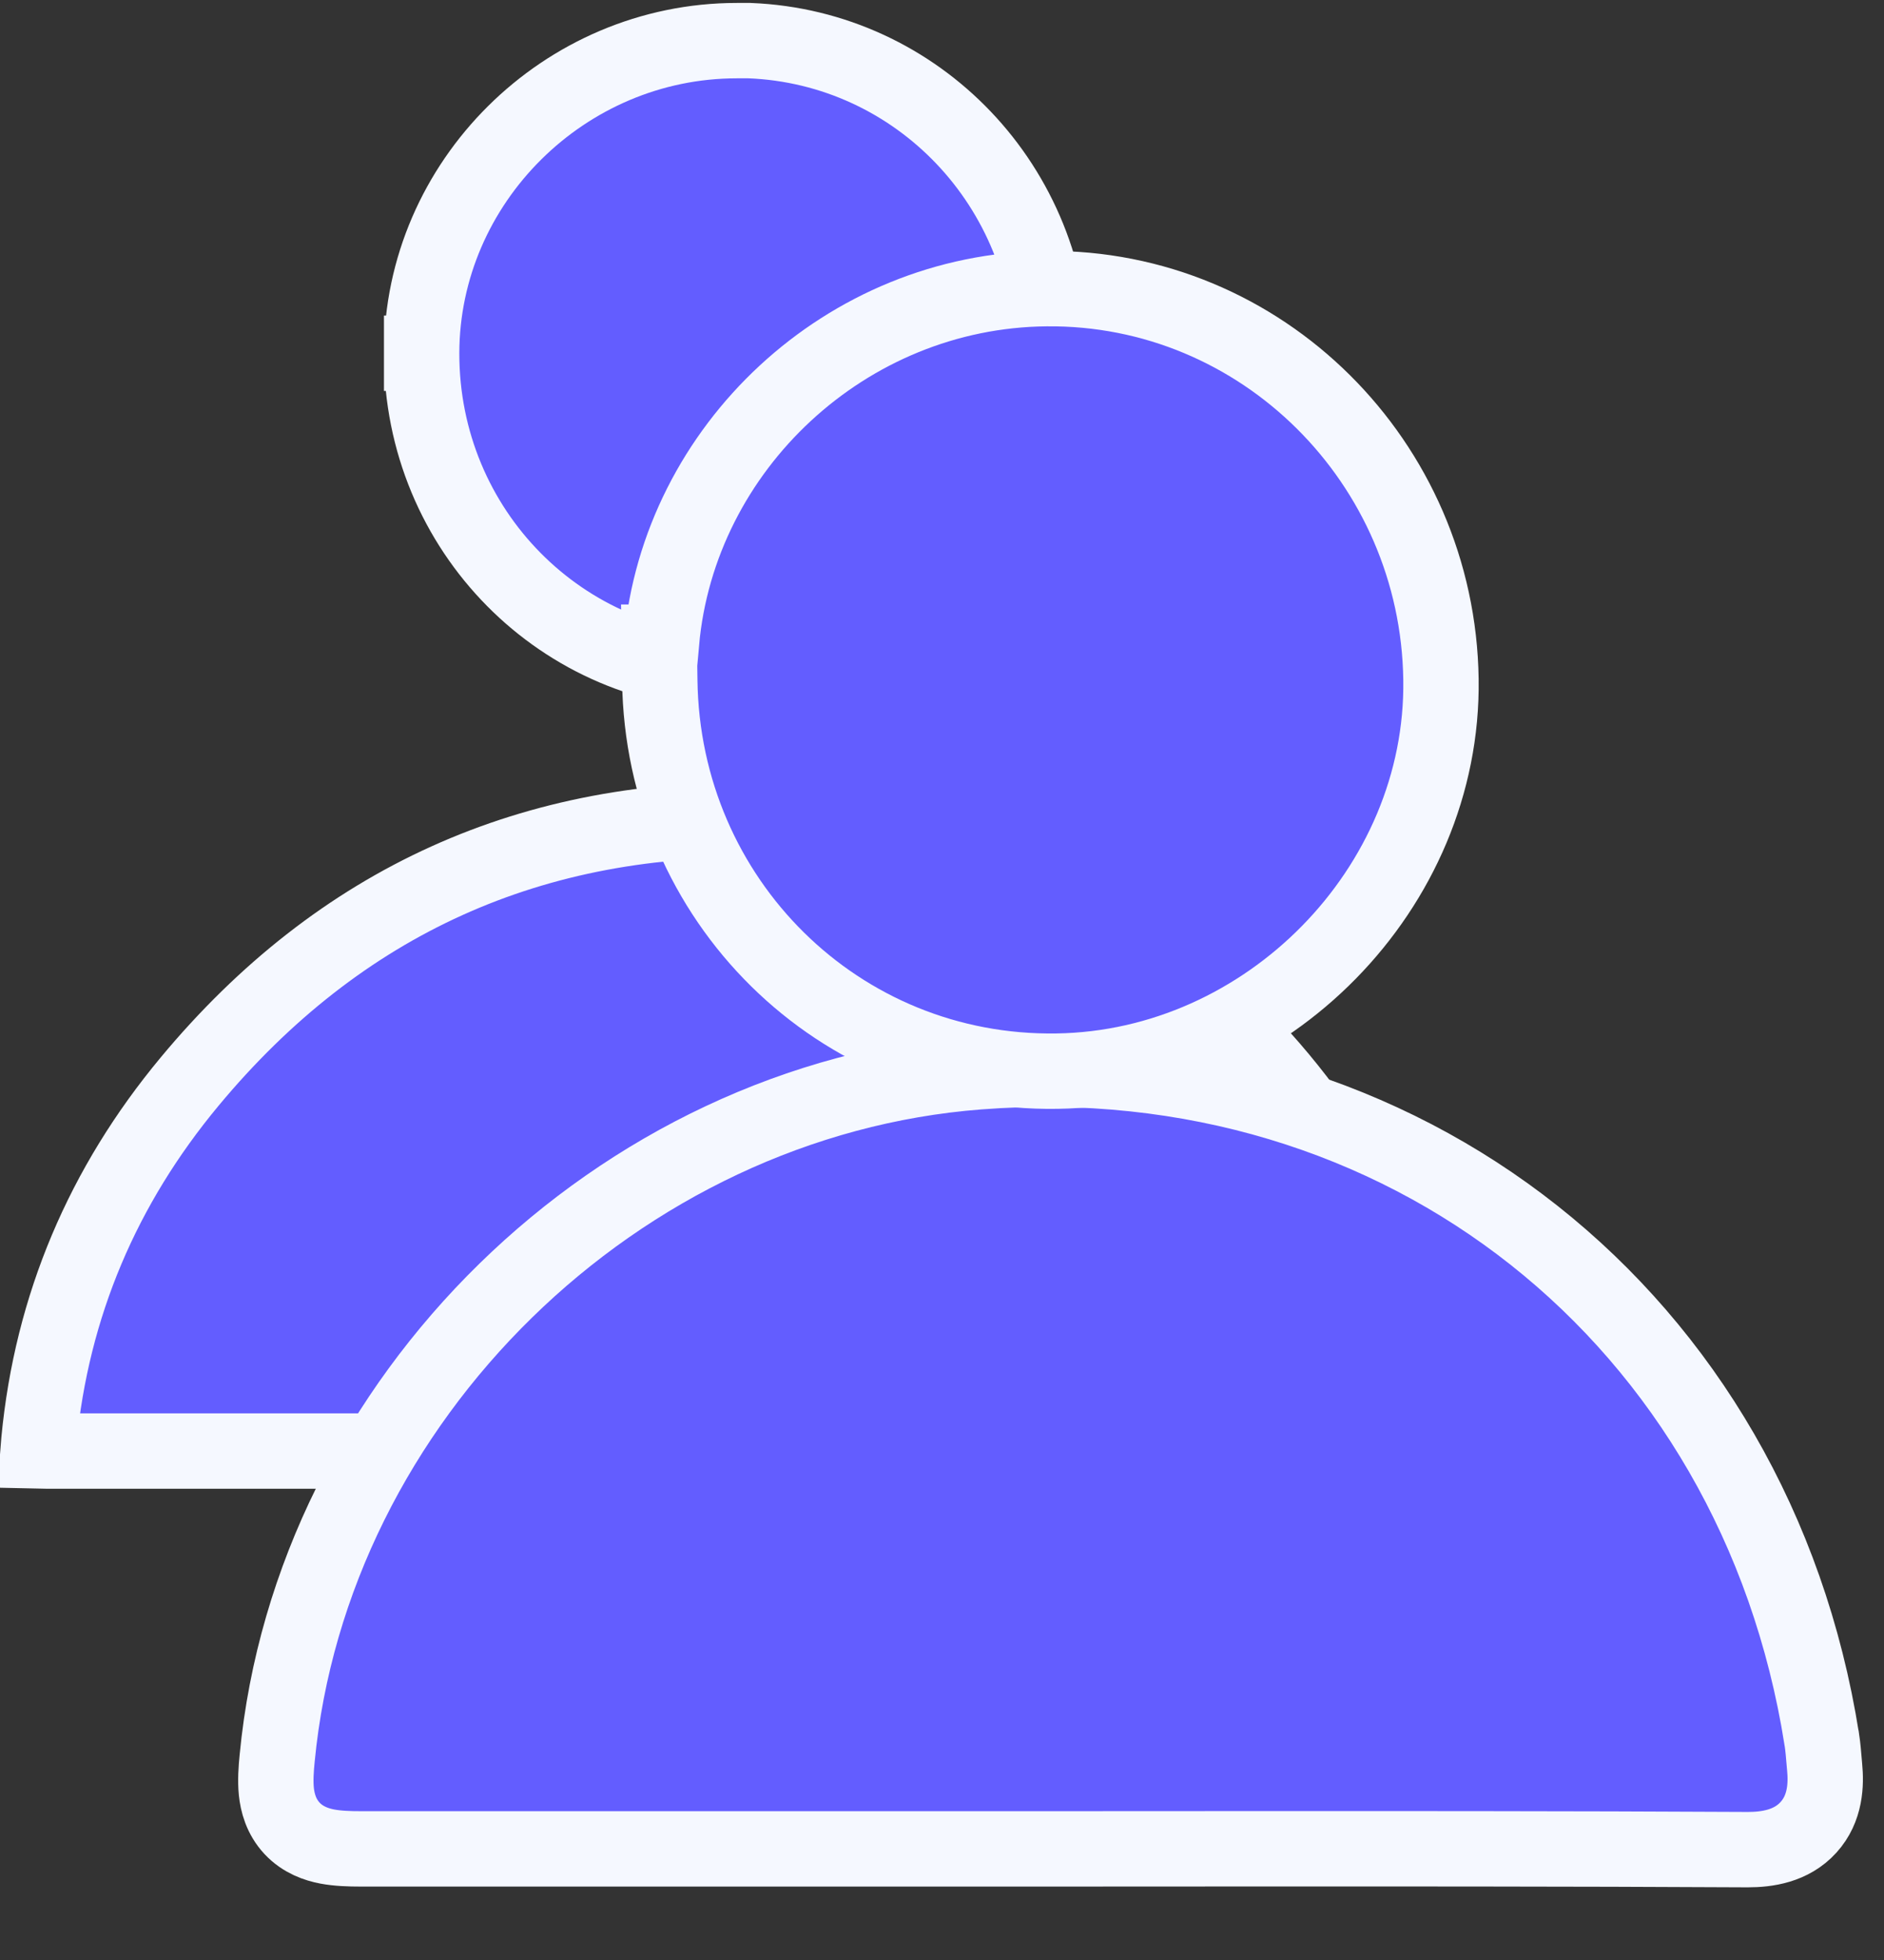 <svg width="25" height="26" viewBox="0 0 25 26" fill="none" xmlns="http://www.w3.org/2000/svg">
<rect x="0" y="0" width="25" height="26" fill="#333333" stroke="none"/>
<path d="M10.181 10.88L10.181 10.88C14.071 10.981 17.736 13.904 18.758 17.662C18.768 17.699 18.77 17.719 18.77 17.727C18.766 17.735 18.753 17.757 18.717 17.797C18.323 18.236 17.942 18.696 17.593 19.18C17.571 19.21 17.556 19.226 17.548 19.233C17.544 19.237 17.541 19.238 17.541 19.239L17.54 19.239L17.539 19.24C17.539 19.24 17.538 19.24 17.536 19.241C17.534 19.241 17.53 19.243 17.522 19.244C17.507 19.247 17.482 19.249 17.441 19.249C15.324 19.244 13.207 19.245 11.09 19.246C10.385 19.246 9.68 19.246 8.974 19.246H8.474V19.249H8.47H8.453H8.437H8.421H8.405H8.388H8.372H8.356H8.34H8.323H8.307H8.291H8.274H8.258H8.242H8.226H8.209H8.193H8.177H8.16H8.144H8.128H8.112H8.095H8.079H8.063H8.046H8.03H8.014H7.998H7.981H7.965H7.949H7.932H7.916H7.9H7.884H7.867H7.851H7.835H7.818H7.802H7.786H7.77H7.753H7.737H7.721H7.704H7.688H7.672H7.656H7.639H7.623H7.607H7.59H7.574H7.558H7.542H7.525H7.509H7.493H7.476H7.46H7.444H7.428H7.411H7.395H7.379H7.362H7.346H7.33H7.314H7.297H7.281H7.265H7.248H7.232H7.216H7.2H7.183H7.167H7.151H7.135H7.118H7.102H7.086H7.069H7.053H7.037H7.021H7.004H6.988H6.972H6.955H6.939H6.923H6.906H6.89H6.874H6.858H6.841H6.825H6.809H6.792H6.776H6.76H6.744H6.727H6.711H6.695H6.678H6.662H6.646H6.63H6.613H6.597H6.581H6.564H6.548H6.532H6.516H6.499H6.483H6.467H6.45H6.434H6.418H6.402H6.385H6.369H6.353H6.336H6.32H6.304H6.288H6.271H6.255H6.239H6.222H6.206H6.19H6.174H6.157H6.141H6.125H6.108H6.092H6.076H6.06H6.043H6.027H6.011H5.994H5.978H5.962H5.946H5.929H5.913H5.897H5.88H5.864H5.848H5.832H5.815H5.799H5.783H5.766H5.75H5.734H5.718H5.701H5.685H5.669H5.652H5.636H5.62H5.603H5.587H5.571H5.555H5.538H5.522H5.506H5.489H5.473H5.457H5.441H5.424H5.408H5.392H5.375H5.359H5.343H5.327H5.31H5.294H5.278H5.261H5.245H5.229H5.213H5.196H5.18H5.164H5.147H5.131H5.115H5.099H5.082H5.066H5.05H5.033H5.017H5.001H4.985H4.968H4.952H4.936H4.919H4.903H4.887H4.87H4.854H4.838H4.822H4.805H4.789H4.773H4.756H4.74H4.724H4.708H4.691H4.675H4.659H4.642H4.626H4.61H4.594H4.577H4.561H4.545H4.528H4.512H4.496H4.48H4.463H4.447H4.431H4.414H4.398H4.382H4.366H4.349H4.333H4.317H4.3H4.284H4.268H4.252H4.235H4.219H4.203H4.186H4.17H4.154H4.138H4.121H4.105H4.089H4.072H4.056H4.04H4.023H4.007H3.991H3.975H3.958H3.942H3.926H3.909H3.893H3.877H3.861H3.844H3.828H3.812H3.795H3.779H3.763H3.747H3.73H3.714H3.698H3.681H3.665H3.649H3.633H3.616H3.6H3.584H3.567H3.551H3.535H3.519H3.502H3.486H3.47H3.453H3.437H3.421H3.405H3.388H3.372H3.356H3.339H3.323H3.307H3.291H3.274H3.258H3.242H3.225H3.209H3.193H3.177H3.16H3.144H3.128H3.111H3.095H3.079H3.062H3.046H3.03H3.014H2.997H2.981H2.965H2.948H2.932H2.916H2.9H2.883H2.867H2.851H2.834H2.818H2.802H2.786H2.769H2.753H2.737H2.72H2.704H2.688H2.672H2.655H2.639H2.623H2.606H2.59H2.574H2.558H2.541H2.525H2.509H2.492H2.476H2.46H2.444H2.427H2.411H2.395H2.378H2.362H2.346H2.33H2.313H2.297H2.281H2.264H2.248H2.232H2.216H2.199H2.183H2.167H2.15H2.134H2.118H2.102H2.085H2.069H2.053H2.036H2.02H2.004H1.988H1.971H1.955H1.939H1.922H1.906H1.89H1.874H1.857H1.841H1.825H1.809H1.792H1.776H1.76H1.743H1.727H1.711H1.695H1.678H1.662H1.646H1.629H1.613H1.597H1.581H1.564H1.548H1.532H1.515H1.499H1.483H1.467H1.45H1.434H1.418H1.401H1.385H1.369H1.353H1.336H1.32H1.304H1.287H1.271H1.255H1.239H1.222H1.206H1.19H1.173H1.157H1.141H1.125H1.108H1.092H1.076H1.06H1.043H1.027H1.011H0.994H0.978H0.962H0.946H0.929H0.913H0.897H0.88H0.864H0.848H0.832H0.815H0.799H0.783H0.766H0.75H0.734H0.718H0.701H0.685H0.669H0.653H0.636C0.586 19.249 0.543 19.249 0.504 19.248C0.507 19.209 0.511 19.164 0.516 19.112C0.687 17.32 1.368 15.728 2.516 14.348C4.507 11.953 7.071 10.796 10.181 10.88ZM18.77 17.732C18.769 17.732 18.77 17.731 18.77 17.73L18.77 17.732ZM18.771 17.725C18.771 17.724 18.771 17.724 18.771 17.724L18.771 17.725ZM0.337 19.235C0.337 19.235 0.338 19.235 0.34 19.235C0.338 19.235 0.337 19.235 0.337 19.235ZM0.503 19.412C0.503 19.414 0.503 19.415 0.503 19.415L0.503 19.412Z" fill="#635DFF" stroke="#F5F8FF"/>
<path d="M5.595 4.686C5.598 2.419 7.487 0.539 9.778 0.539H9.947C12.176 0.628 13.955 2.474 13.958 4.774C13.957 7.027 12.058 8.922 9.774 8.922C7.463 8.922 5.592 7.036 5.595 4.686ZM5.595 4.686L5.095 4.686L5.595 4.686Z" fill="#635DFF" stroke="#F5F8FF"/>
<path d="M24.175 23.074L24.174 23.071C23.29 17.486 18.611 13.785 12.986 14.218C8.2 14.586 4.135 18.561 3.678 23.322C3.663 23.468 3.653 23.622 3.667 23.764C3.682 23.91 3.729 24.096 3.875 24.253C4.02 24.408 4.201 24.468 4.343 24.495C4.481 24.521 4.636 24.526 4.787 24.526H4.805H4.822H4.84H4.858H4.876H4.894H4.912H4.93H4.947H4.965H4.983H5.001H5.019H5.037H5.055H5.072H5.09H5.108H5.126H5.144H5.162H5.179H5.197H5.215H5.233H5.251H5.269H5.287H5.304H5.322H5.34H5.358H5.376H5.394H5.412H5.429H5.447H5.465H5.483H5.501H5.519H5.537H5.554H5.572H5.59H5.608H5.626H5.644H5.661H5.679H5.697H5.715H5.733H5.751H5.769H5.786H5.804H5.822H5.84H5.858H5.876H5.894H5.911H5.929H5.947H5.965H5.983H6.001H6.018H6.036H6.054H6.072H6.09H6.108H6.126H6.143H6.161H6.179H6.197H6.215H6.233H6.25H6.268H6.286H6.304H6.322H6.34H6.358H6.375H6.393H6.411H6.429H6.447H6.465H6.483H6.5H6.518H6.536H6.554H6.572H6.59H6.607H6.625H6.643H6.661H6.679H6.697H6.715H6.732H6.75H6.768H6.786H6.804H6.822H6.839H6.857H6.875H6.893H6.911H6.929H6.947H6.964H6.982H7H7.018H7.036H7.054H7.071H7.089H7.107H7.125H7.143H7.161H7.179H7.196H7.214H7.232H7.25H7.268H7.286H7.303H7.321H7.339H7.357H7.375H7.393H7.411H7.428H7.446H7.464H7.482H7.5H7.518H7.535H7.553H7.571H7.589H7.607H7.625H7.643H7.66H7.678H7.696H7.714H7.732H7.75H7.767H7.785H7.803H7.821H7.839H7.857H7.875H7.892H7.91H7.928H7.946H7.964H7.982H7.999H8.017H8.035H8.053H8.071H8.089H8.107H8.124H8.142H8.16H8.178H8.196H8.214H8.231H8.249H8.267H8.285H8.303H8.321H8.338H8.356H8.374H8.392H8.41H8.428H8.446H8.463H8.481H8.499H8.517H8.535H8.553H8.57H8.588H8.606H8.624H8.642H8.66H8.678H8.695H8.713H8.731H8.749H8.767H8.785H8.802H8.82H8.838H8.856H8.874H8.892H8.909H8.927H8.945H8.963H8.981H8.999H9.017H9.034H9.052H9.07H9.088H9.106H9.124H9.141H9.159H9.177H9.195H9.213H9.231H9.249H9.266H9.284H9.302H9.32H9.338H9.356H9.373H9.391H9.409H9.427H9.445H9.463H9.48H9.498H9.516H9.534H9.552H9.57H9.588H9.605H9.623H9.641H9.659H9.677H9.695H9.712H9.73H9.748H9.766H9.784H9.802H9.82H9.837H9.855H9.873H9.891H9.909H9.927H9.944H9.962H9.98H9.998H10.016H10.034H10.052H10.069H10.087H10.105H10.123H10.141H10.159H10.176H10.194H10.212H10.23H10.248H10.266H10.284H10.301H10.319H10.337H10.355H10.373H10.39H10.408H10.426H10.444H10.462H10.48H10.498H10.515H10.533H10.551H10.569H10.587H10.605H10.623H10.64H10.658H10.676H10.694H10.712H10.73H10.747H10.765H10.783H10.801H10.819H10.837H10.854H10.872H10.89H10.908H10.926H10.944H10.962H10.979H10.997H11.015H11.033H11.051H11.069H11.086H11.104H11.122H11.14H11.158H11.176H11.194H11.211H11.229H11.247H11.265H11.283H11.301H11.319H11.336H11.354H11.372H11.39H11.408H11.426H11.443H11.461H11.479H11.497H11.515H11.533H11.55H11.568H11.586H11.604H11.622H11.64H11.658H11.675H11.693H11.711H11.729H11.747H11.765H11.783H11.8H11.818H11.836H11.854H11.872H11.89H11.907H11.925H11.943H11.961H11.979H11.997H12.014H12.032H12.05H12.068H12.086H12.104H12.122H12.139H12.157H12.175H12.193H12.211H12.229H12.246H12.264H12.282H12.3H12.318H12.336H12.354H12.371H12.389H12.407H12.425H12.443H12.461H12.479H12.496H12.514H12.532H12.55H12.568H12.586H12.604H12.621H12.639H12.657H12.675H12.693H12.711H12.728H12.746H12.764H12.782H12.8H12.818H12.835H12.853H12.871H12.889H12.907H12.925H12.943H12.96H12.978H12.996H13.014H13.032H13.05H13.068H13.085H13.103H13.121H13.139H13.157H13.175H13.193H13.21H13.228H13.246H13.264H13.282H13.3H13.318H13.335H13.353H13.371H13.389H13.407H13.425H13.442H13.46H13.478H13.496H13.514H13.532H13.55H13.567H13.585H13.603H13.621H13.639H13.657H13.675H13.692H13.71H13.728H13.746H13.764H13.782H13.8H13.817H13.835H13.853H13.871H13.889H13.907H13.925H13.928C14.615 24.526 15.303 24.526 15.989 24.525C18.392 24.524 20.791 24.523 23.191 24.536H23.193C23.446 24.536 23.77 24.492 23.998 24.24C24.226 23.989 24.234 23.667 24.212 23.439C24.21 23.419 24.208 23.396 24.206 23.371C24.199 23.285 24.19 23.175 24.175 23.074Z" fill="#635DFF" stroke="#F5F8FF"/>
<path d="M13.883 3.829C11.228 3.854 9.009 5.938 8.778 8.519H8.748L8.755 9.026C8.792 11.94 11.13 14.254 14.026 14.209C16.81 14.168 19.162 11.783 19.121 9.012C19.08 6.131 16.742 3.8 13.883 3.829Z" fill="#635DFF" stroke="#F5F8FF"/>
</svg>
